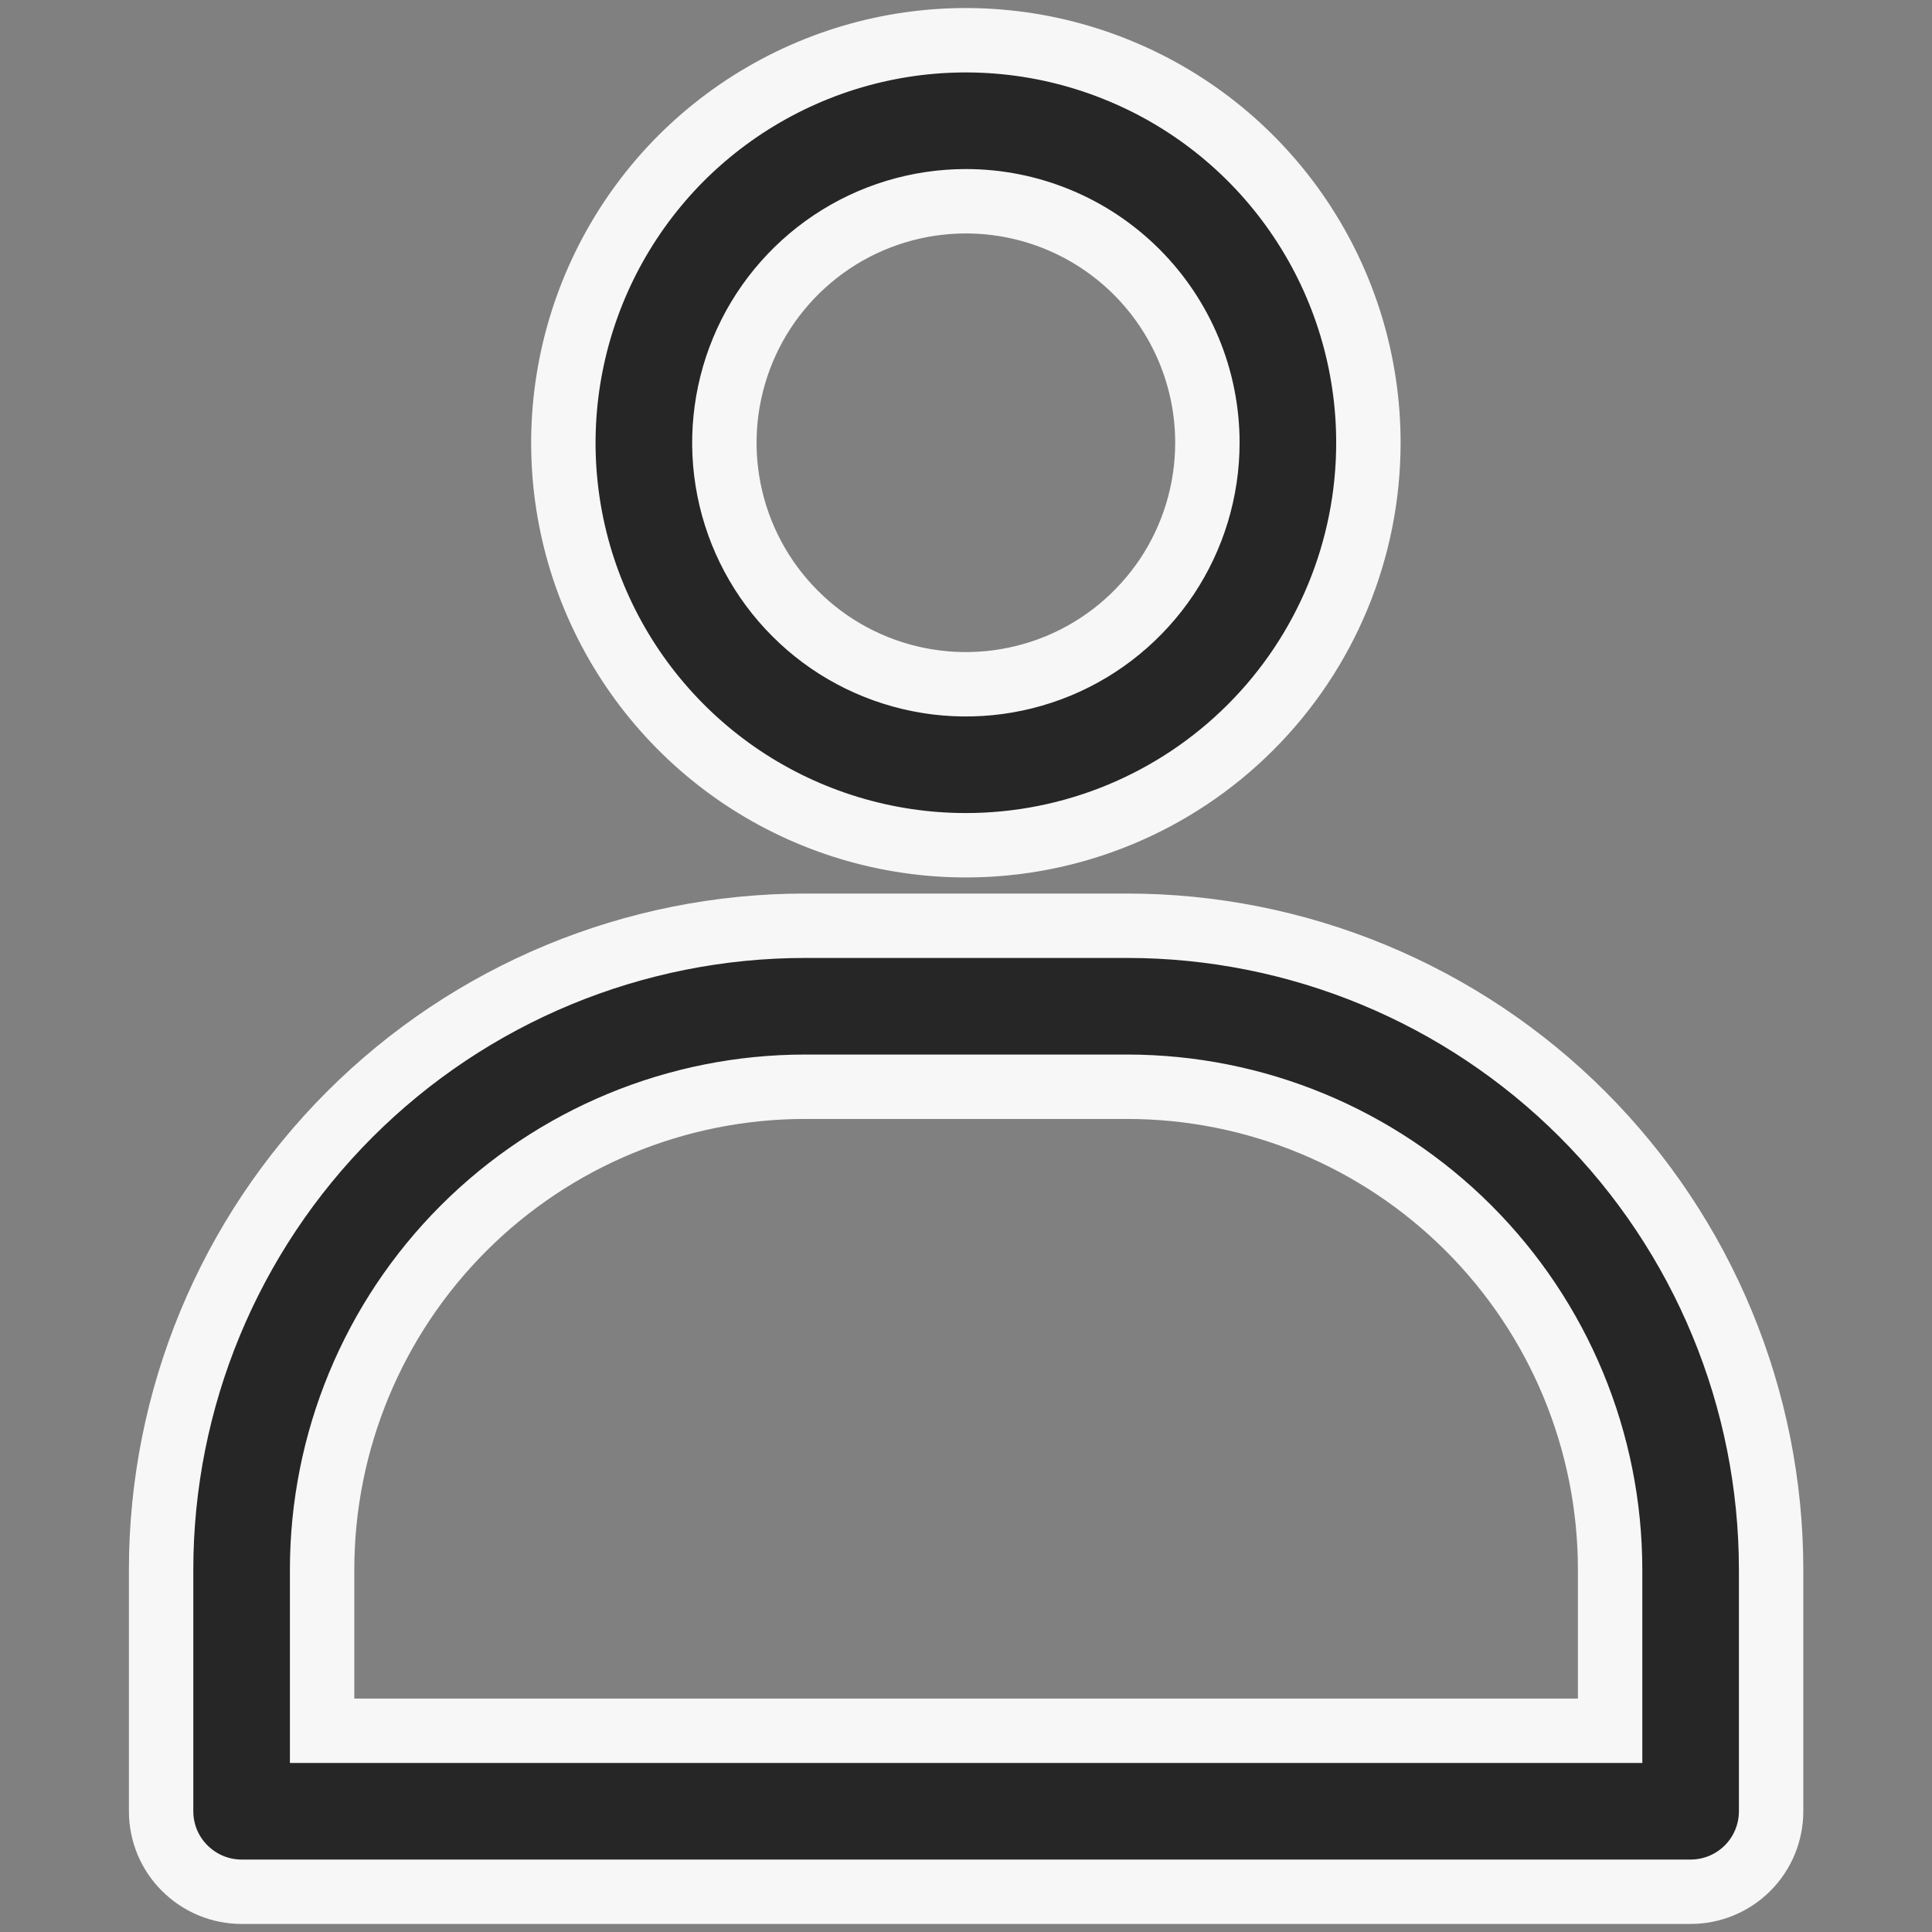 <svg width="18" height="18" viewBox="0 0 18 18" fill="none" xmlns="http://www.w3.org/2000/svg">
<rect x="0" y="0" width="18" height="18" fill="#808080" stroke="none"/>
<path d="M8.999 7.875C8.257 7.875 7.532 7.655 6.915 7.243C6.299 6.831 5.818 6.245 5.534 5.56C5.25 4.875 5.176 4.121 5.321 3.394C5.466 2.666 5.823 1.998 6.347 1.473C6.872 0.949 7.54 0.592 8.267 0.447C8.995 0.302 9.749 0.377 10.434 0.661C11.119 0.944 11.705 1.425 12.117 2.042C12.529 2.658 12.749 3.383 12.749 4.125C12.749 5.12 12.354 6.074 11.65 6.777C10.947 7.48 9.993 7.875 8.999 7.875ZM8.999 1.875C8.554 1.875 8.119 2.007 7.749 2.254C7.379 2.502 7.09 2.853 6.92 3.264C6.75 3.675 6.705 4.128 6.792 4.564C6.879 5.001 7.093 5.401 7.408 5.716C7.722 6.031 8.123 6.245 8.56 6.332C8.996 6.419 9.449 6.374 9.86 6.204C10.271 6.034 10.622 5.745 10.87 5.375C11.117 5.005 11.249 4.57 11.249 4.125C11.249 3.528 11.012 2.956 10.59 2.534C10.168 2.112 9.596 1.875 8.999 1.875Z" fill="#262626" stroke="#F7F7F7" stroke-width="0.6"/>
<path d="M15.751 17.625H2.251C2.052 17.625 1.862 17.546 1.721 17.405C1.58 17.265 1.501 17.074 1.501 16.875V14.625C1.501 13.034 2.133 11.508 3.259 10.382C4.384 9.257 5.91 8.625 7.501 8.625H10.501C12.092 8.625 13.619 9.257 14.744 10.382C15.869 11.508 16.501 13.034 16.501 14.625V16.875C16.501 17.074 16.422 17.265 16.282 17.405C16.141 17.546 15.95 17.625 15.751 17.625ZM3.001 16.125H15.001V14.625C15.001 13.431 14.527 12.287 13.683 11.443C12.839 10.599 11.695 10.125 10.501 10.125H7.501C6.308 10.125 5.163 10.599 4.319 11.443C3.475 12.287 3.001 13.431 3.001 14.625V16.125Z" fill="#262626" stroke="#F7F7F7" stroke-width="0.6"/>
</svg>
